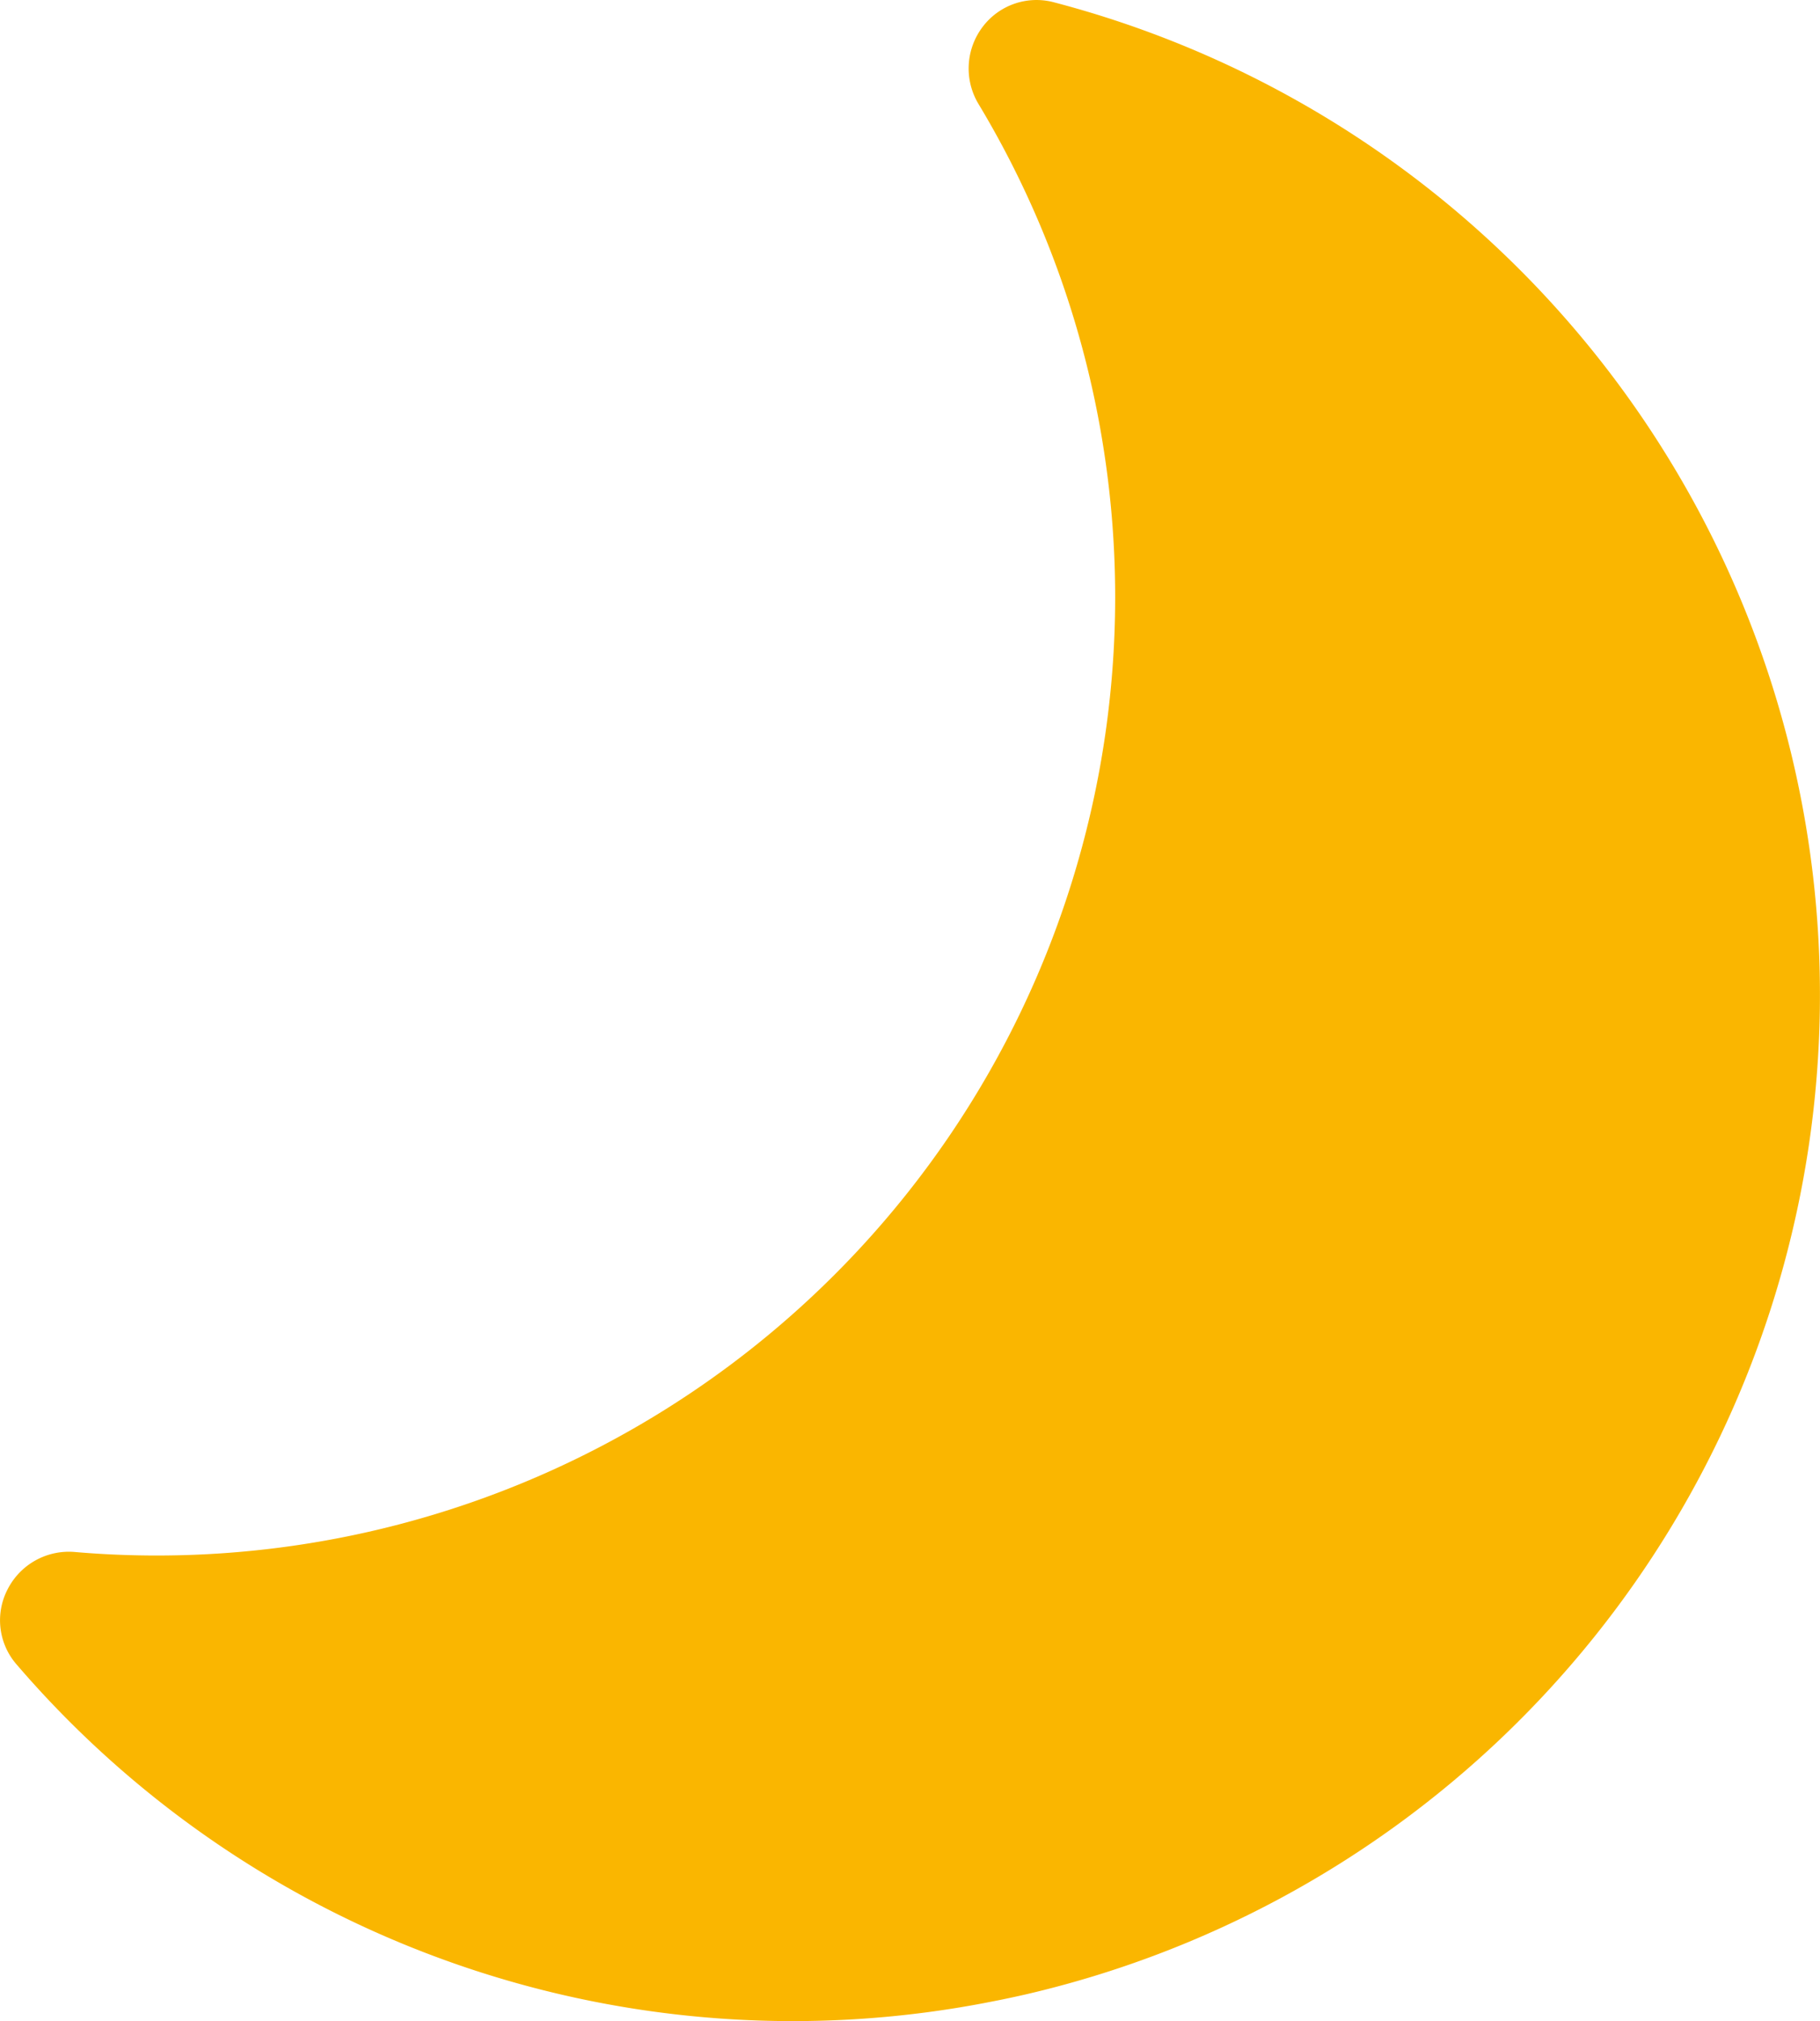 <svg xmlns="http://www.w3.org/2000/svg" xmlns:xlink="http://www.w3.org/1999/xlink" width="54.918" height="60.986" viewBox="0 0 54.918 60.986">
  <defs>
    <clipPath id="clip-path">
      <rect id="Rectangle_120" data-name="Rectangle 120" width="54.918" height="60.986" fill="none"/>
    </clipPath>
  </defs>
  <g id="Group_250" data-name="Group 250" clip-path="url(#clip-path)">
    <path id="Path_190" data-name="Path 190" d="M31.793.067a2.035,2.035,0,0,0-2.148.752,2.078,2.078,0,0,0-.115,2.325A28.78,28.78,0,0,1,33.279,13.4,28.919,28.919,0,0,1,2.273,46.831,2.074,2.074,0,0,0,.228,47.959,2.026,2.026,0,0,0,.5,50.222,30.871,30.871,0,0,0,29.967,60.387c.343-.066.685-.14,1.029-.219a30.96,30.96,0,0,0,.8-60.1" transform="translate(0 0)" fill="#fab600"/>
  </g>
</svg>
